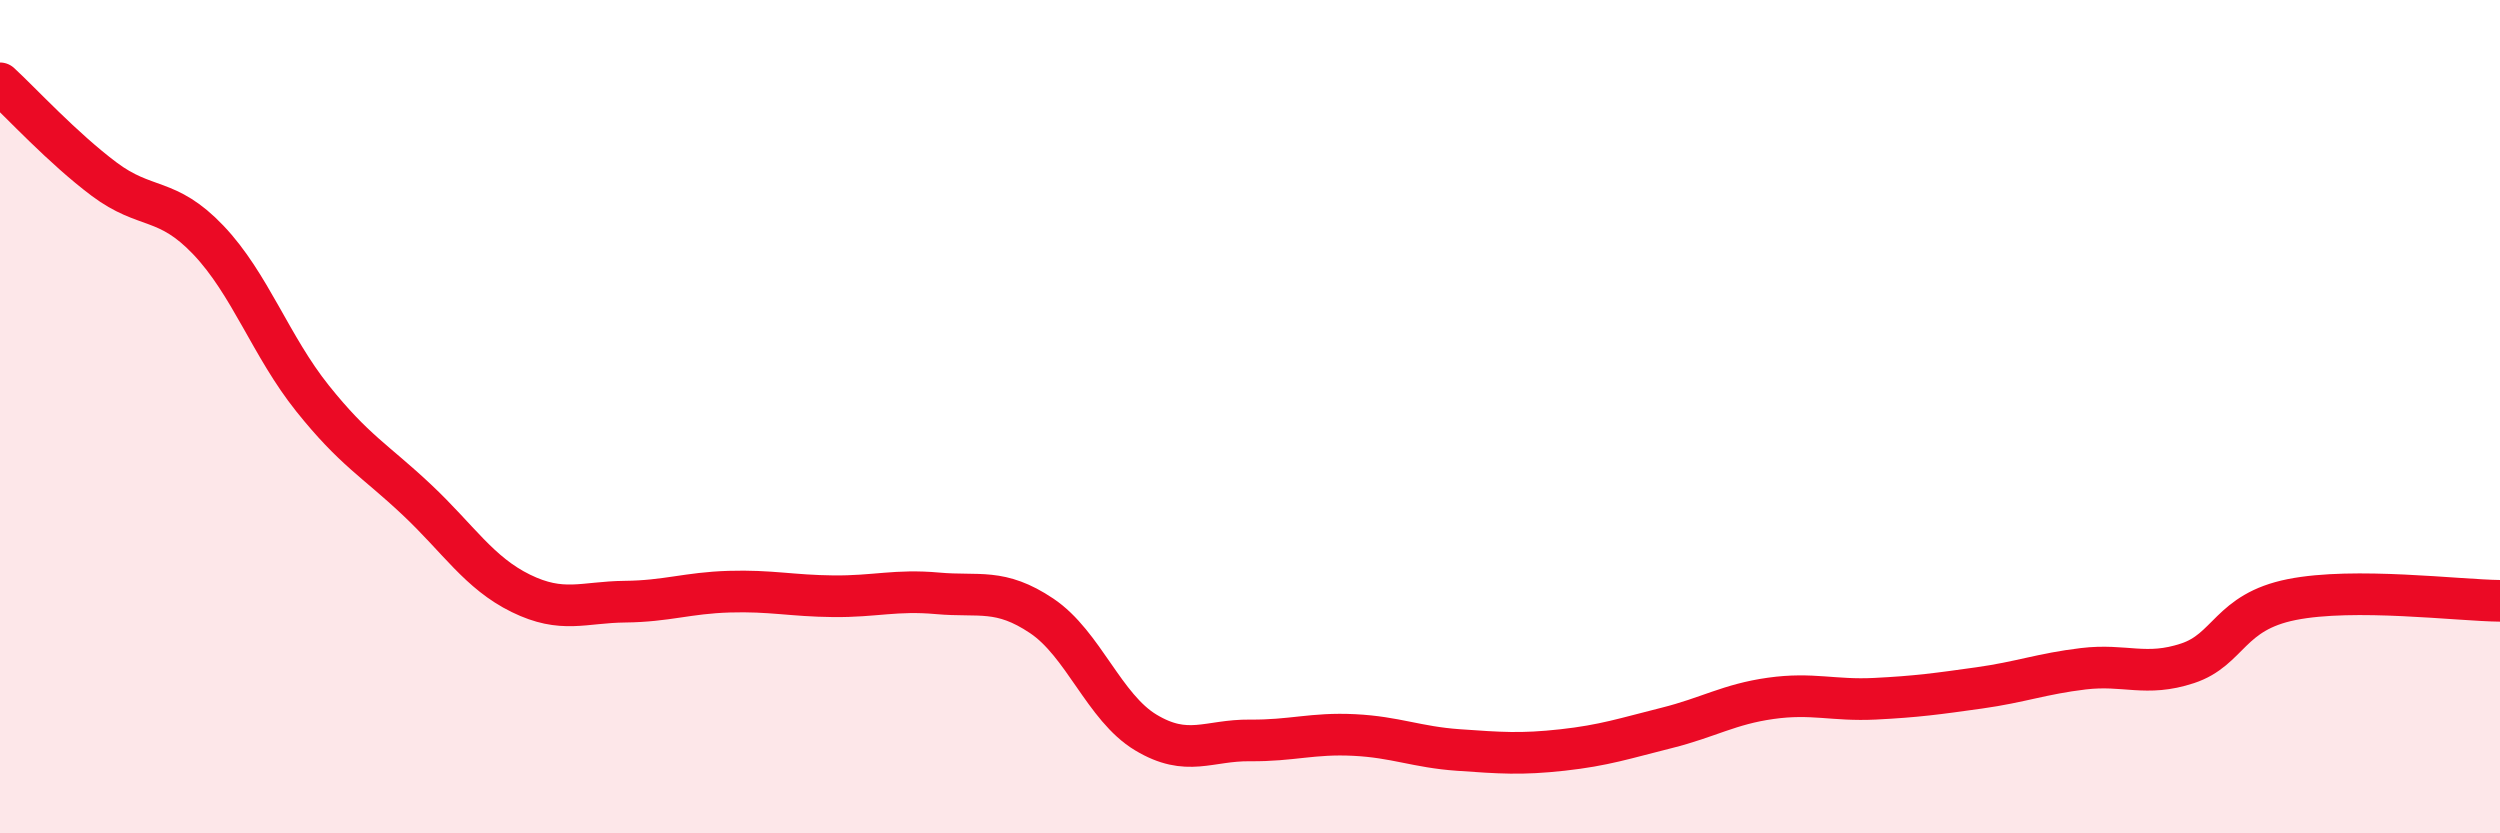 
    <svg width="60" height="20" viewBox="0 0 60 20" xmlns="http://www.w3.org/2000/svg">
      <path
        d="M 0,2 C 0.5,2.46 1.5,3.55 2.5,4.3 C 3.5,5.05 4,4.71 5,5.76 C 6,6.81 6.5,8.31 7.5,9.56 C 8.5,10.81 9,11.05 10,11.99 C 11,12.93 11.5,13.75 12.5,14.24 C 13.5,14.73 14,14.45 15,14.44 C 16,14.43 16.5,14.23 17.5,14.2 C 18.5,14.17 19,14.3 20,14.31 C 21,14.32 21.5,14.15 22.5,14.24 C 23.5,14.33 24,14.11 25,14.78 C 26,15.45 26.5,16.98 27.5,17.58 C 28.5,18.18 29,17.76 30,17.77 C 31,17.78 31.5,17.59 32.5,17.64 C 33.5,17.69 34,17.93 35,18 C 36,18.07 36.5,18.11 37.5,18 C 38.5,17.89 39,17.72 40,17.47 C 41,17.22 41.5,16.9 42.5,16.76 C 43.5,16.62 44,16.82 45,16.77 C 46,16.72 46.5,16.65 47.5,16.51 C 48.5,16.37 49,16.17 50,16.05 C 51,15.93 51.5,16.25 52.5,15.92 C 53.5,15.59 53.5,14.69 55,14.39 C 56.5,14.09 59,14.41 60,14.42L60 20L0 20Z"
        fill="#EB0A25"
        opacity="0.1"
        stroke-linecap="round"
        stroke-linejoin="round"
      />
      <path
        d="M 0,2 C 0.5,2.46 1.5,3.55 2.5,4.3 C 3.5,5.05 4,4.71 5,5.76 C 6,6.81 6.5,8.31 7.5,9.56 C 8.5,10.81 9,11.05 10,11.99 C 11,12.93 11.5,13.75 12.5,14.24 C 13.5,14.73 14,14.45 15,14.44 C 16,14.43 16.5,14.23 17.5,14.2 C 18.5,14.17 19,14.3 20,14.31 C 21,14.32 21.5,14.15 22.5,14.24 C 23.5,14.33 24,14.11 25,14.78 C 26,15.45 26.5,16.98 27.5,17.58 C 28.5,18.18 29,17.76 30,17.77 C 31,17.78 31.5,17.59 32.5,17.64 C 33.5,17.69 34,17.93 35,18 C 36,18.07 36.5,18.11 37.5,18 C 38.5,17.89 39,17.72 40,17.47 C 41,17.22 41.5,16.9 42.5,16.76 C 43.5,16.62 44,16.82 45,16.77 C 46,16.72 46.5,16.65 47.5,16.51 C 48.5,16.37 49,16.17 50,16.05 C 51,15.93 51.5,16.25 52.5,15.92 C 53.5,15.59 53.5,14.69 55,14.39 C 56.5,14.09 59,14.41 60,14.42"
        stroke="#EB0A25"
        stroke-width="1"
        fill="none"
        stroke-linecap="round"
        stroke-linejoin="round"
      />
    </svg>
  
